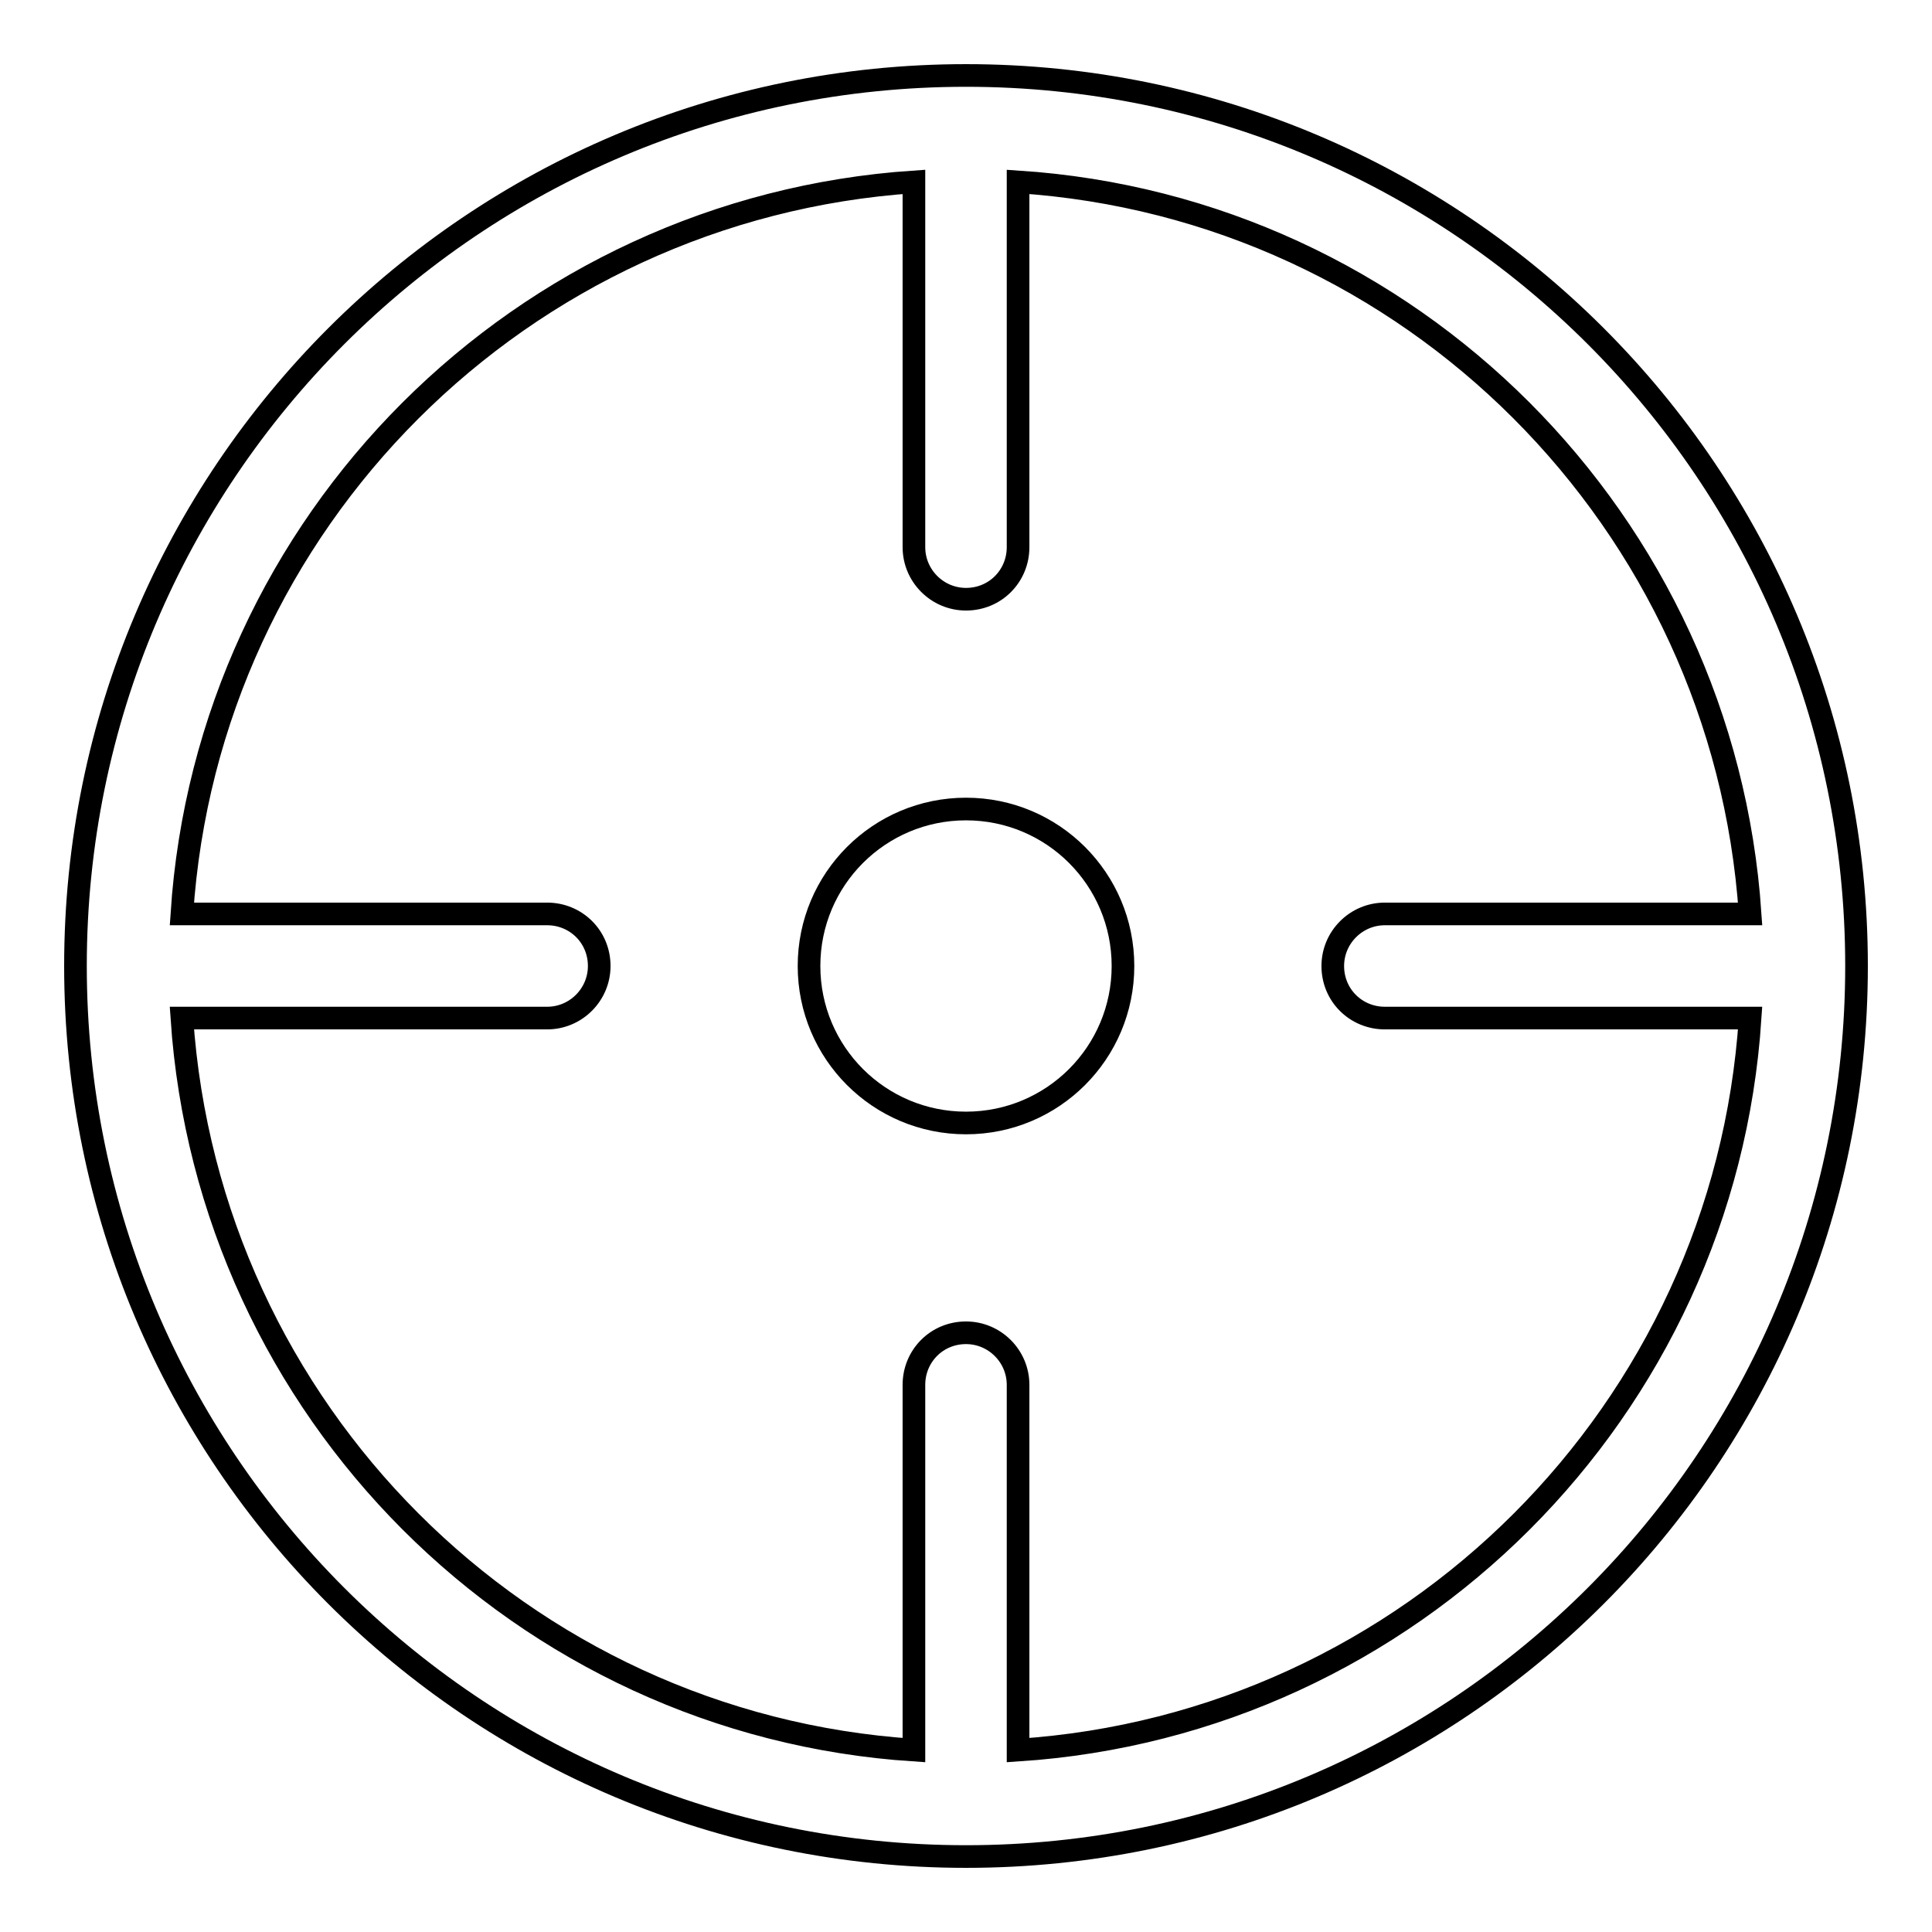 <?xml version="1.0" encoding="utf-8"?>
<!-- Svg Vector Icons : http://www.onlinewebfonts.com/icon -->
<!DOCTYPE svg PUBLIC "-//W3C//DTD SVG 1.1//EN" "http://www.w3.org/Graphics/SVG/1.1/DTD/svg11.dtd">
<svg version="1.1" xmlns="http://www.w3.org/2000/svg" xmlns:xlink="http://www.w3.org/1999/xlink" x="0px" y="0px" viewBox="0 0 256 256" enable-background="new 0 0 256 256" xml:space="preserve">
<g><g><path stroke-width="3" fill-opacity="0" stroke="#000000"  d="M128,10C62.8,10,10,62.8,10,128c0,65.2,52.8,118,118,118c65.2,0,118-52.8,118-118C246,62.8,193.2,10,128,10z M134.9,231.9v-48.4c0-3.8-3.1-6.9-6.9-6.9c-3.9,0-6.9,3.1-6.9,6.9v48.4c-52-3.4-93.5-45-97-97h48.4c3.8,0,6.9-3.1,6.9-6.9c0-3.9-3.1-6.9-6.9-6.9H24.1c3.4-52,45-93.5,97-97v48.4c0,3.8,3.1,6.9,6.9,6.9c3.9,0,6.9-3.1,6.9-6.9V24.1c52,3.4,93.5,45,97,97h-48.4c-3.8,0-6.9,3.1-6.9,6.9c0,3.9,3.1,6.9,6.9,6.9h48.4C228.5,186.9,186.9,228.5,134.9,231.9z"/><path stroke-width="3" fill-opacity="0" stroke="#000000"  d="M107.2,128c0,11.5,9.3,20.8,20.8,20.8c11.5,0,20.8-9.3,20.8-20.8c0-11.5-9.3-20.8-20.8-20.8C116.5,107.2,107.2,116.5,107.2,128z"/></g></g>
</svg>